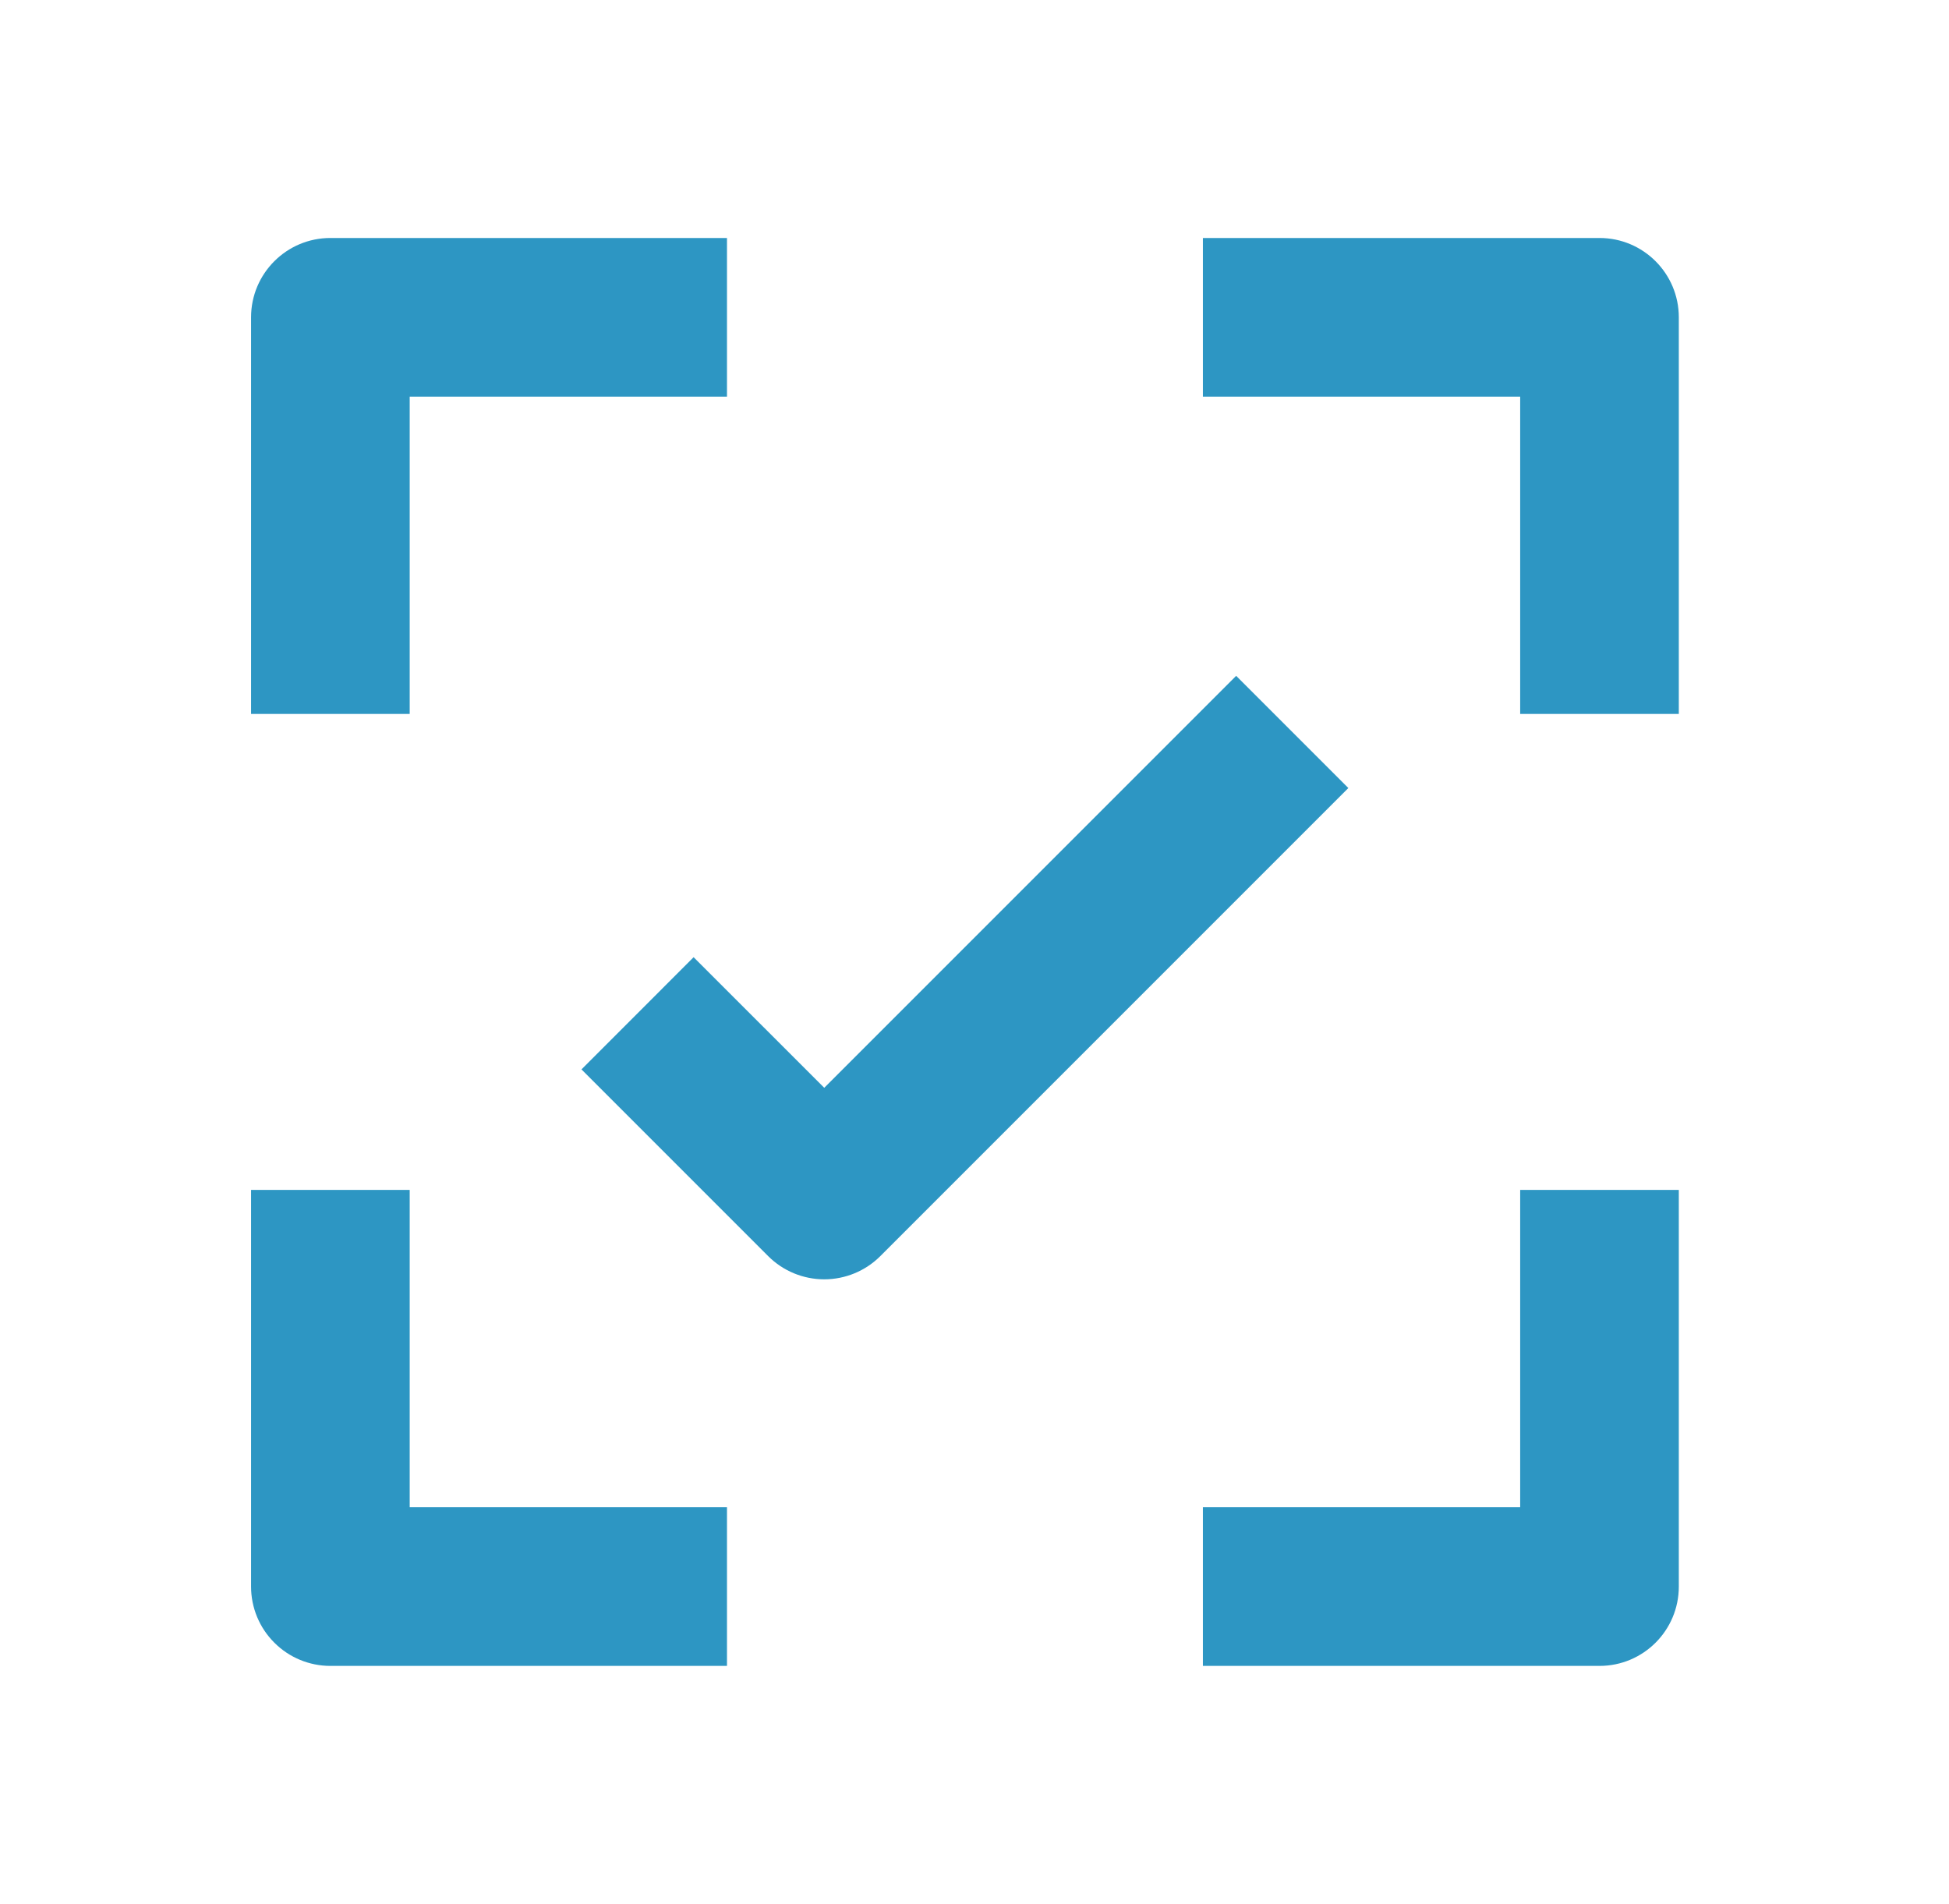 <svg width="43" height="42" viewBox="0 0 43 42" fill="none" xmlns="http://www.w3.org/2000/svg">
<path fill-rule="evenodd" clip-rule="evenodd" d="M26.539 5.25L35.289 5.25C36.256 5.25 37.039 6.034 37.039 7V15.75H33.539V8.75L26.539 8.75V5.25ZM5.539 7C5.539 6.034 6.323 5.25 7.289 5.25H16.039V8.75H9.039V15.75H5.539V7ZM29.748 17.384L19.422 27.71C19.094 28.038 18.649 28.222 18.185 28.222C17.721 28.222 17.276 28.038 16.948 27.71L12.829 23.591L15.303 21.116L18.185 23.997L27.273 14.909L29.748 17.384ZM5.539 35L5.539 26.25H9.039L9.039 33.25H16.039V36.75H7.289C6.825 36.75 6.38 36.566 6.052 36.237C5.723 35.909 5.539 35.464 5.539 35ZM37.039 26.25V35C37.039 35.967 36.256 36.75 35.289 36.75H26.539V33.25H33.539V26.25H37.039Z" fill="#2D96C3"/>
</svg>
